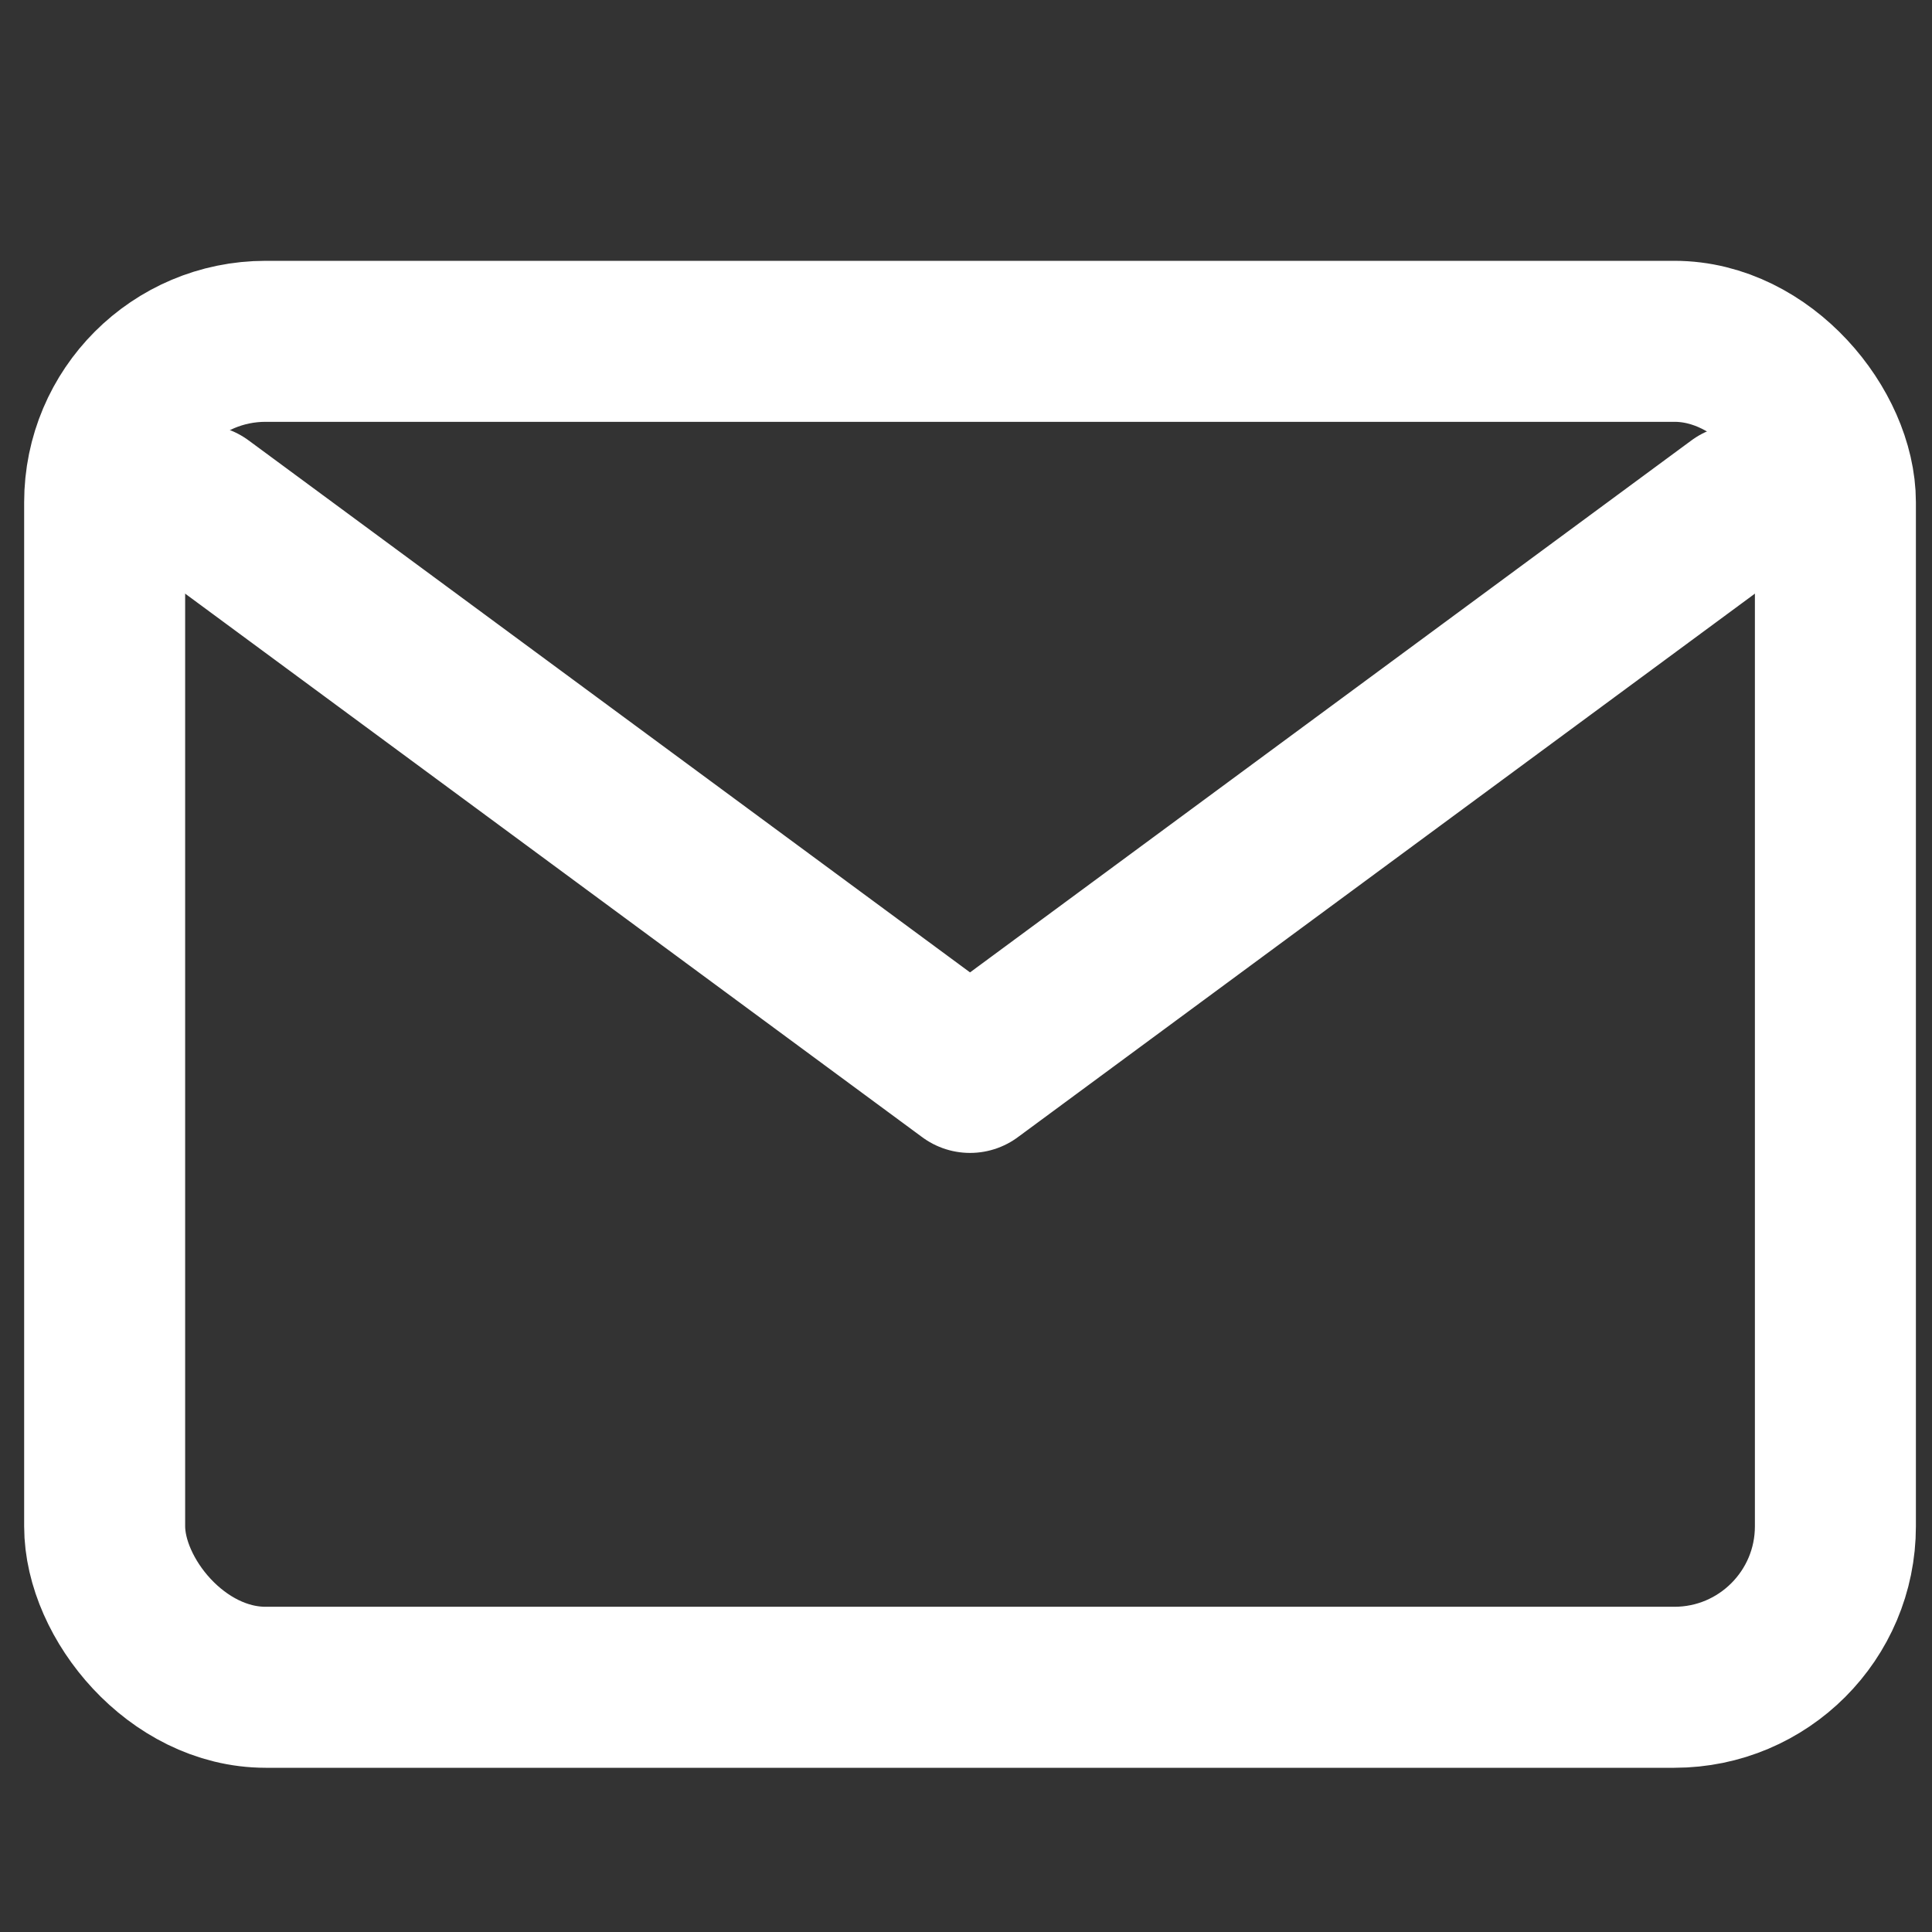 <?xml version="1.0"?>
<svg width="24" height="24" xmlns="http://www.w3.org/2000/svg" xmlns:svg="http://www.w3.org/2000/svg">
 <rect width="100%" height="100%" fill="#333333" stroke="none"/>
 <title/>

 <g class="layer">
  <title>Layer 1</title>
  <g id="Complete">
   <g id="mail">
    <g id="svg_1">
     <polyline fill="none" id="svg_2" points="2.494,6.275 12.05,13.322 21.606,6.275 " stroke="#ffffff" stroke-linecap="round" stroke-linejoin="round" stroke-width="2"/>
     <rect fill="none" height="16.72" id="svg_3" rx="2" ry="2" stroke="#ffffff" stroke-linecap="round" stroke-linejoin="round" stroke-width="2" width="21.5" x="1.3" y="4.24"/>
    </g>
   </g>
  </g>
 </g>
</svg>